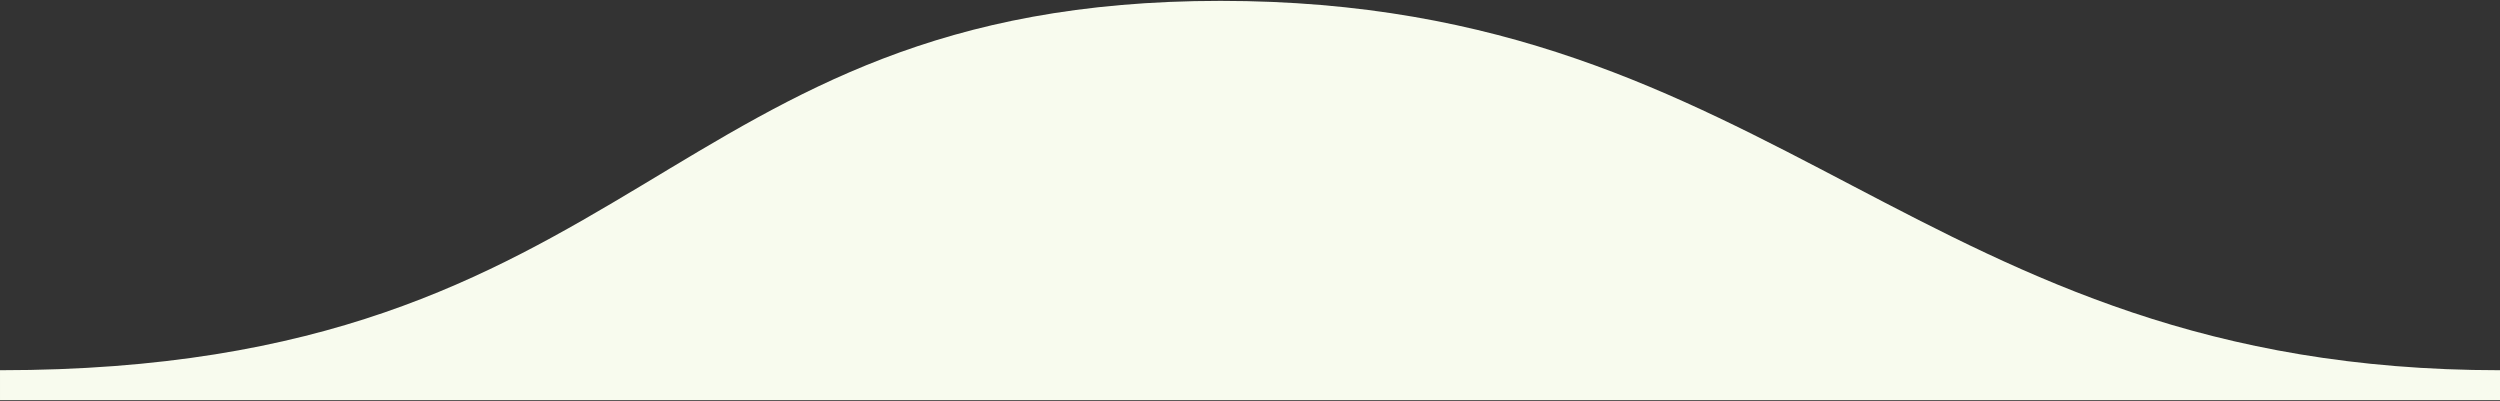 <svg width="1440" height="231" viewBox="0 0 1440 231" fill="none" xmlns="http://www.w3.org/2000/svg">
<rect x="0" y="0" width="1440" height="231" fill="#333333" stroke="none"/>
<path d="M1440 213.249C1103 213.249 1027.5 0.502 703 0.502C378.5 0.502 372.5 213.249 0.002 213.249V230.501H1440V213.249Z" fill="#F8FBEE"/>
</svg>
